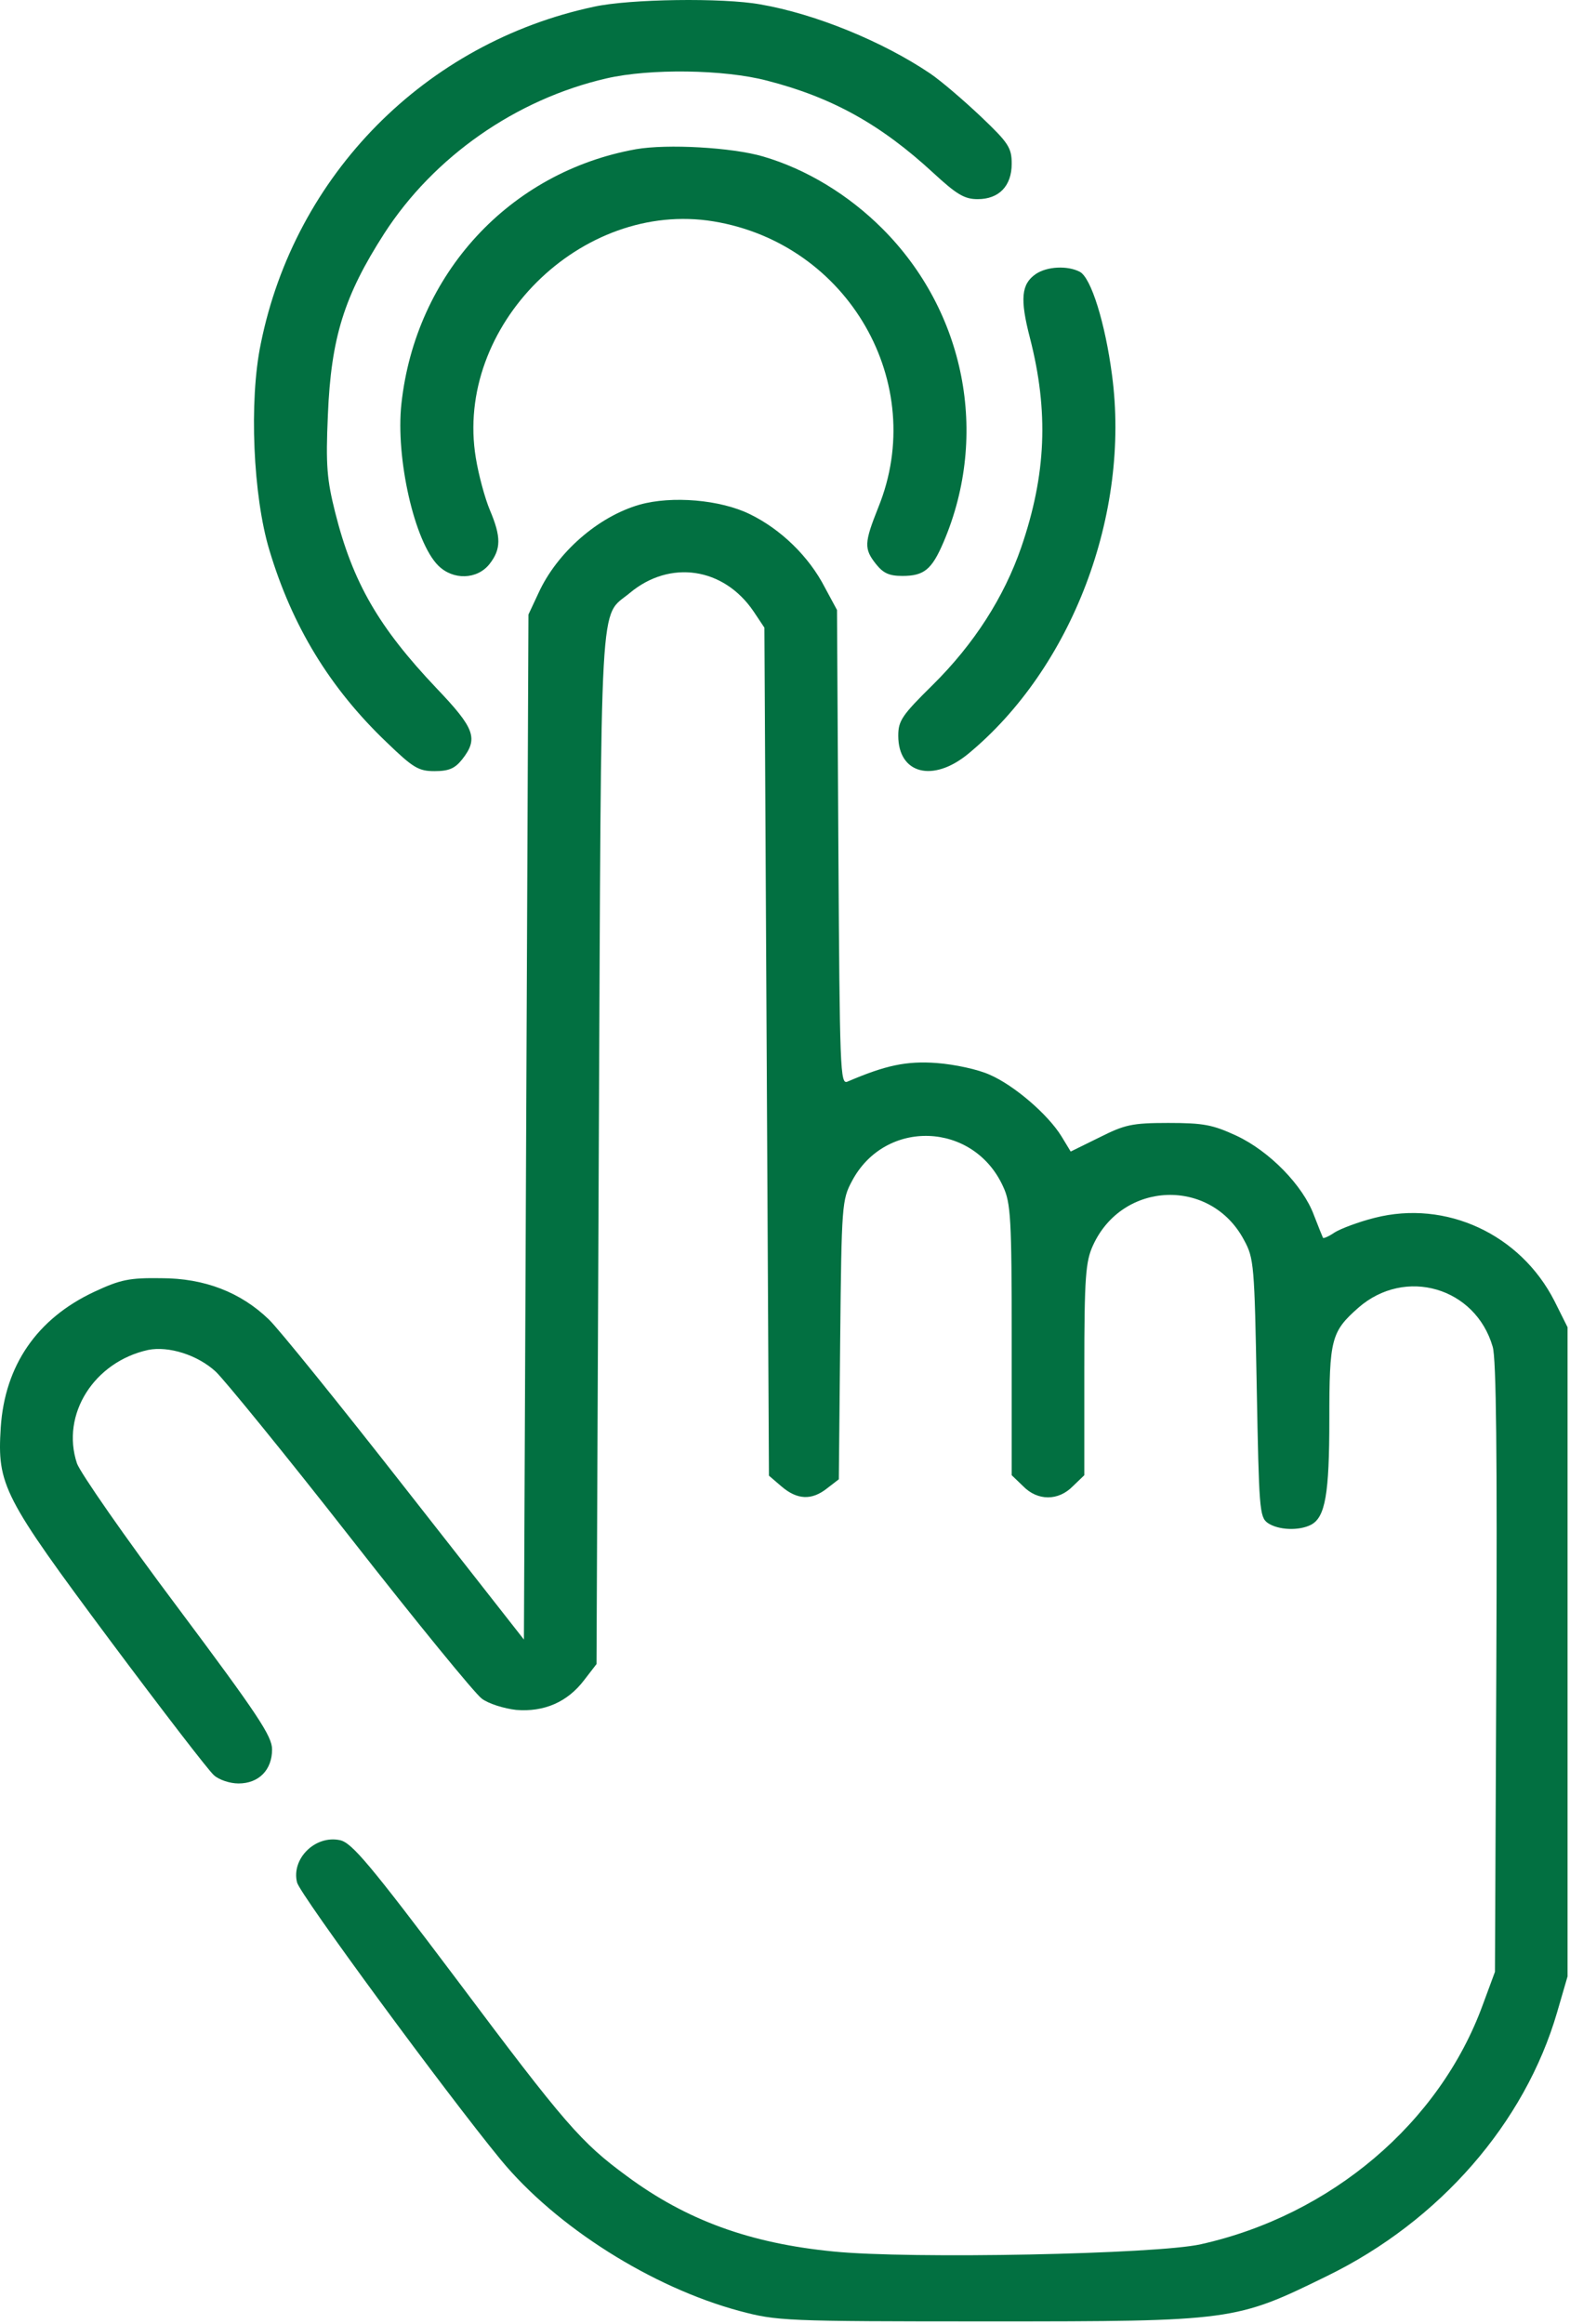 <?xml version="1.0" encoding="UTF-8"?> <svg xmlns="http://www.w3.org/2000/svg" width="346" height="512" viewBox="0 0 346 512" fill="none"><path d="M130.962 1.469C93.762 9.369 64.962 38.469 57.462 75.769C54.862 88.269 55.762 109.269 59.362 121.169C64.362 137.869 72.662 151.569 85.262 163.569C91.062 169.169 92.262 169.869 95.762 169.869C98.962 169.869 100.262 169.269 101.862 167.269C105.462 162.669 104.662 160.469 96.162 151.569C83.462 138.169 77.762 128.369 73.862 112.869C72.062 105.669 71.762 102.569 72.262 91.369C72.962 74.369 75.862 65.169 84.662 51.469C95.562 34.569 113.662 21.869 133.662 17.269C143.162 15.069 159.562 15.269 169.062 17.769C183.462 21.469 194.162 27.469 205.662 38.069C210.862 42.869 212.562 43.869 215.462 43.869C220.162 43.869 222.962 40.969 222.962 36.069C222.962 32.569 222.262 31.469 216.262 25.769C212.462 22.169 207.462 17.869 204.962 16.169C194.562 9.169 179.762 3.069 167.562 0.969C159.262 -0.531 138.762 -0.231 130.962 1.469Z" fill="#027041"></path><path d="M140.162 32.869C112.262 37.869 91.562 60.369 88.462 88.969C87.162 100.969 91.362 119.369 96.562 124.569C99.862 127.869 105.162 127.669 107.862 124.269C110.462 120.969 110.462 118.269 107.962 112.369C106.862 109.769 105.462 104.569 104.862 100.869C100.062 71.869 128.062 43.969 157.262 48.769C186.962 53.669 204.662 84.469 193.562 111.769C190.462 119.569 190.362 120.869 193.062 124.269C194.662 126.269 195.962 126.869 198.862 126.869C203.662 126.869 205.362 125.469 207.962 119.369C218.062 95.669 212.662 68.569 194.462 50.369C187.062 42.969 177.762 37.269 168.162 34.469C161.362 32.469 147.062 31.669 140.162 32.869Z" fill="#027041"></path><path d="M228.262 60.369C225.062 62.569 224.762 65.869 226.962 74.369C231.162 90.669 230.562 104.569 225.062 120.569C221.262 131.569 214.662 141.869 205.562 150.869C198.762 157.569 197.962 158.769 197.962 162.069C197.962 170.469 205.562 172.469 213.362 166.069C236.262 147.169 249.162 113.169 245.062 82.569C243.562 71.169 240.462 61.169 237.962 59.869C235.262 58.469 230.762 58.669 228.262 60.369Z" fill="#027041"></path><path d="M140.962 111.169C131.862 113.769 122.762 121.669 118.662 130.669L116.462 135.369L115.962 248.269L115.462 361.169L89.262 327.769C74.862 309.369 61.362 292.669 59.262 290.669C53.062 284.669 45.062 281.569 35.562 281.569C28.462 281.469 26.562 281.869 20.762 284.569C8.162 290.469 1.062 300.769 0.162 314.469C-0.638 327.169 0.662 329.669 24.262 361.369C35.762 376.769 46.062 390.169 47.162 391.069C48.262 392.069 50.662 392.869 52.562 392.869C57.062 392.869 59.962 389.869 59.962 385.369C59.962 382.469 56.862 377.769 39.062 353.969C27.562 338.669 17.662 324.369 16.962 322.369C13.362 311.569 20.762 299.969 32.662 297.369C37.162 296.469 43.562 298.469 47.562 302.169C49.462 303.969 62.862 320.369 77.262 338.769C91.662 357.169 104.662 373.069 106.162 374.169C107.562 375.269 111.062 376.369 113.762 376.669C119.862 377.169 125.062 374.969 128.762 370.069L131.462 366.569L131.962 252.969C132.562 127.169 131.962 136.369 138.862 130.569C147.662 123.269 159.462 124.969 166.062 134.669L168.462 138.269L168.962 231.669L169.462 325.069L172.262 327.469C175.662 330.369 178.862 330.569 182.262 327.869L184.862 325.869L185.162 295.069C185.462 265.369 185.562 264.269 187.762 260.169C195.062 246.369 214.562 247.069 221.062 261.369C222.762 264.969 222.962 268.469 222.962 295.169V324.969L225.462 327.369C228.662 330.669 233.262 330.669 236.462 327.369L238.962 324.969V301.669C238.962 281.269 239.262 277.869 240.862 274.369C247.362 260.069 266.862 259.369 274.162 273.169C276.362 277.169 276.462 278.669 276.962 305.669C277.462 332.269 277.562 334.169 279.362 335.469C281.662 337.069 286.262 337.269 288.962 335.869C292.062 334.169 292.962 329.169 292.962 312.669C292.962 294.969 293.362 293.369 299.362 288.069C309.662 279.069 325.162 283.569 328.962 296.669C329.762 299.169 329.962 321.169 329.762 367.369L329.462 434.369L326.762 441.669C317.262 467.669 293.362 487.969 264.662 494.369C255.062 496.569 200.562 497.669 183.662 495.969C165.262 494.169 151.262 489.069 138.162 479.369C128.062 471.969 124.562 467.969 100.662 436.069C81.462 410.569 77.562 405.969 74.962 405.369C69.462 404.169 64.162 409.469 65.462 414.669C66.062 417.269 98.362 461.169 110.362 475.769C122.562 490.569 143.662 503.869 162.962 509.069C171.262 511.269 172.662 511.369 217.962 511.369C271.762 511.369 272.262 511.269 292.462 501.369C317.262 489.269 336.062 467.669 343.162 443.269L345.462 435.369V363.869V292.369L342.562 286.569C335.062 271.869 318.662 264.269 302.962 268.269C299.362 269.169 295.462 270.669 294.162 271.469C292.862 272.369 291.662 272.869 291.562 272.669C291.462 272.469 290.562 270.269 289.562 267.669C287.162 261.169 279.762 253.569 272.462 250.169C267.262 247.769 265.262 247.369 257.462 247.369C249.362 247.369 247.862 247.769 242.262 250.569L235.962 253.669L233.962 250.369C230.962 245.469 223.462 239.069 218.162 236.769C215.562 235.569 210.362 234.469 206.462 234.169C199.762 233.669 195.162 234.669 186.762 238.269C185.162 238.969 185.062 235.769 184.762 186.669L184.462 134.369L181.762 129.369C178.262 122.569 172.062 116.569 165.262 113.269C158.762 110.069 148.062 109.169 140.962 111.169Z" fill="#027041"></path></svg> 